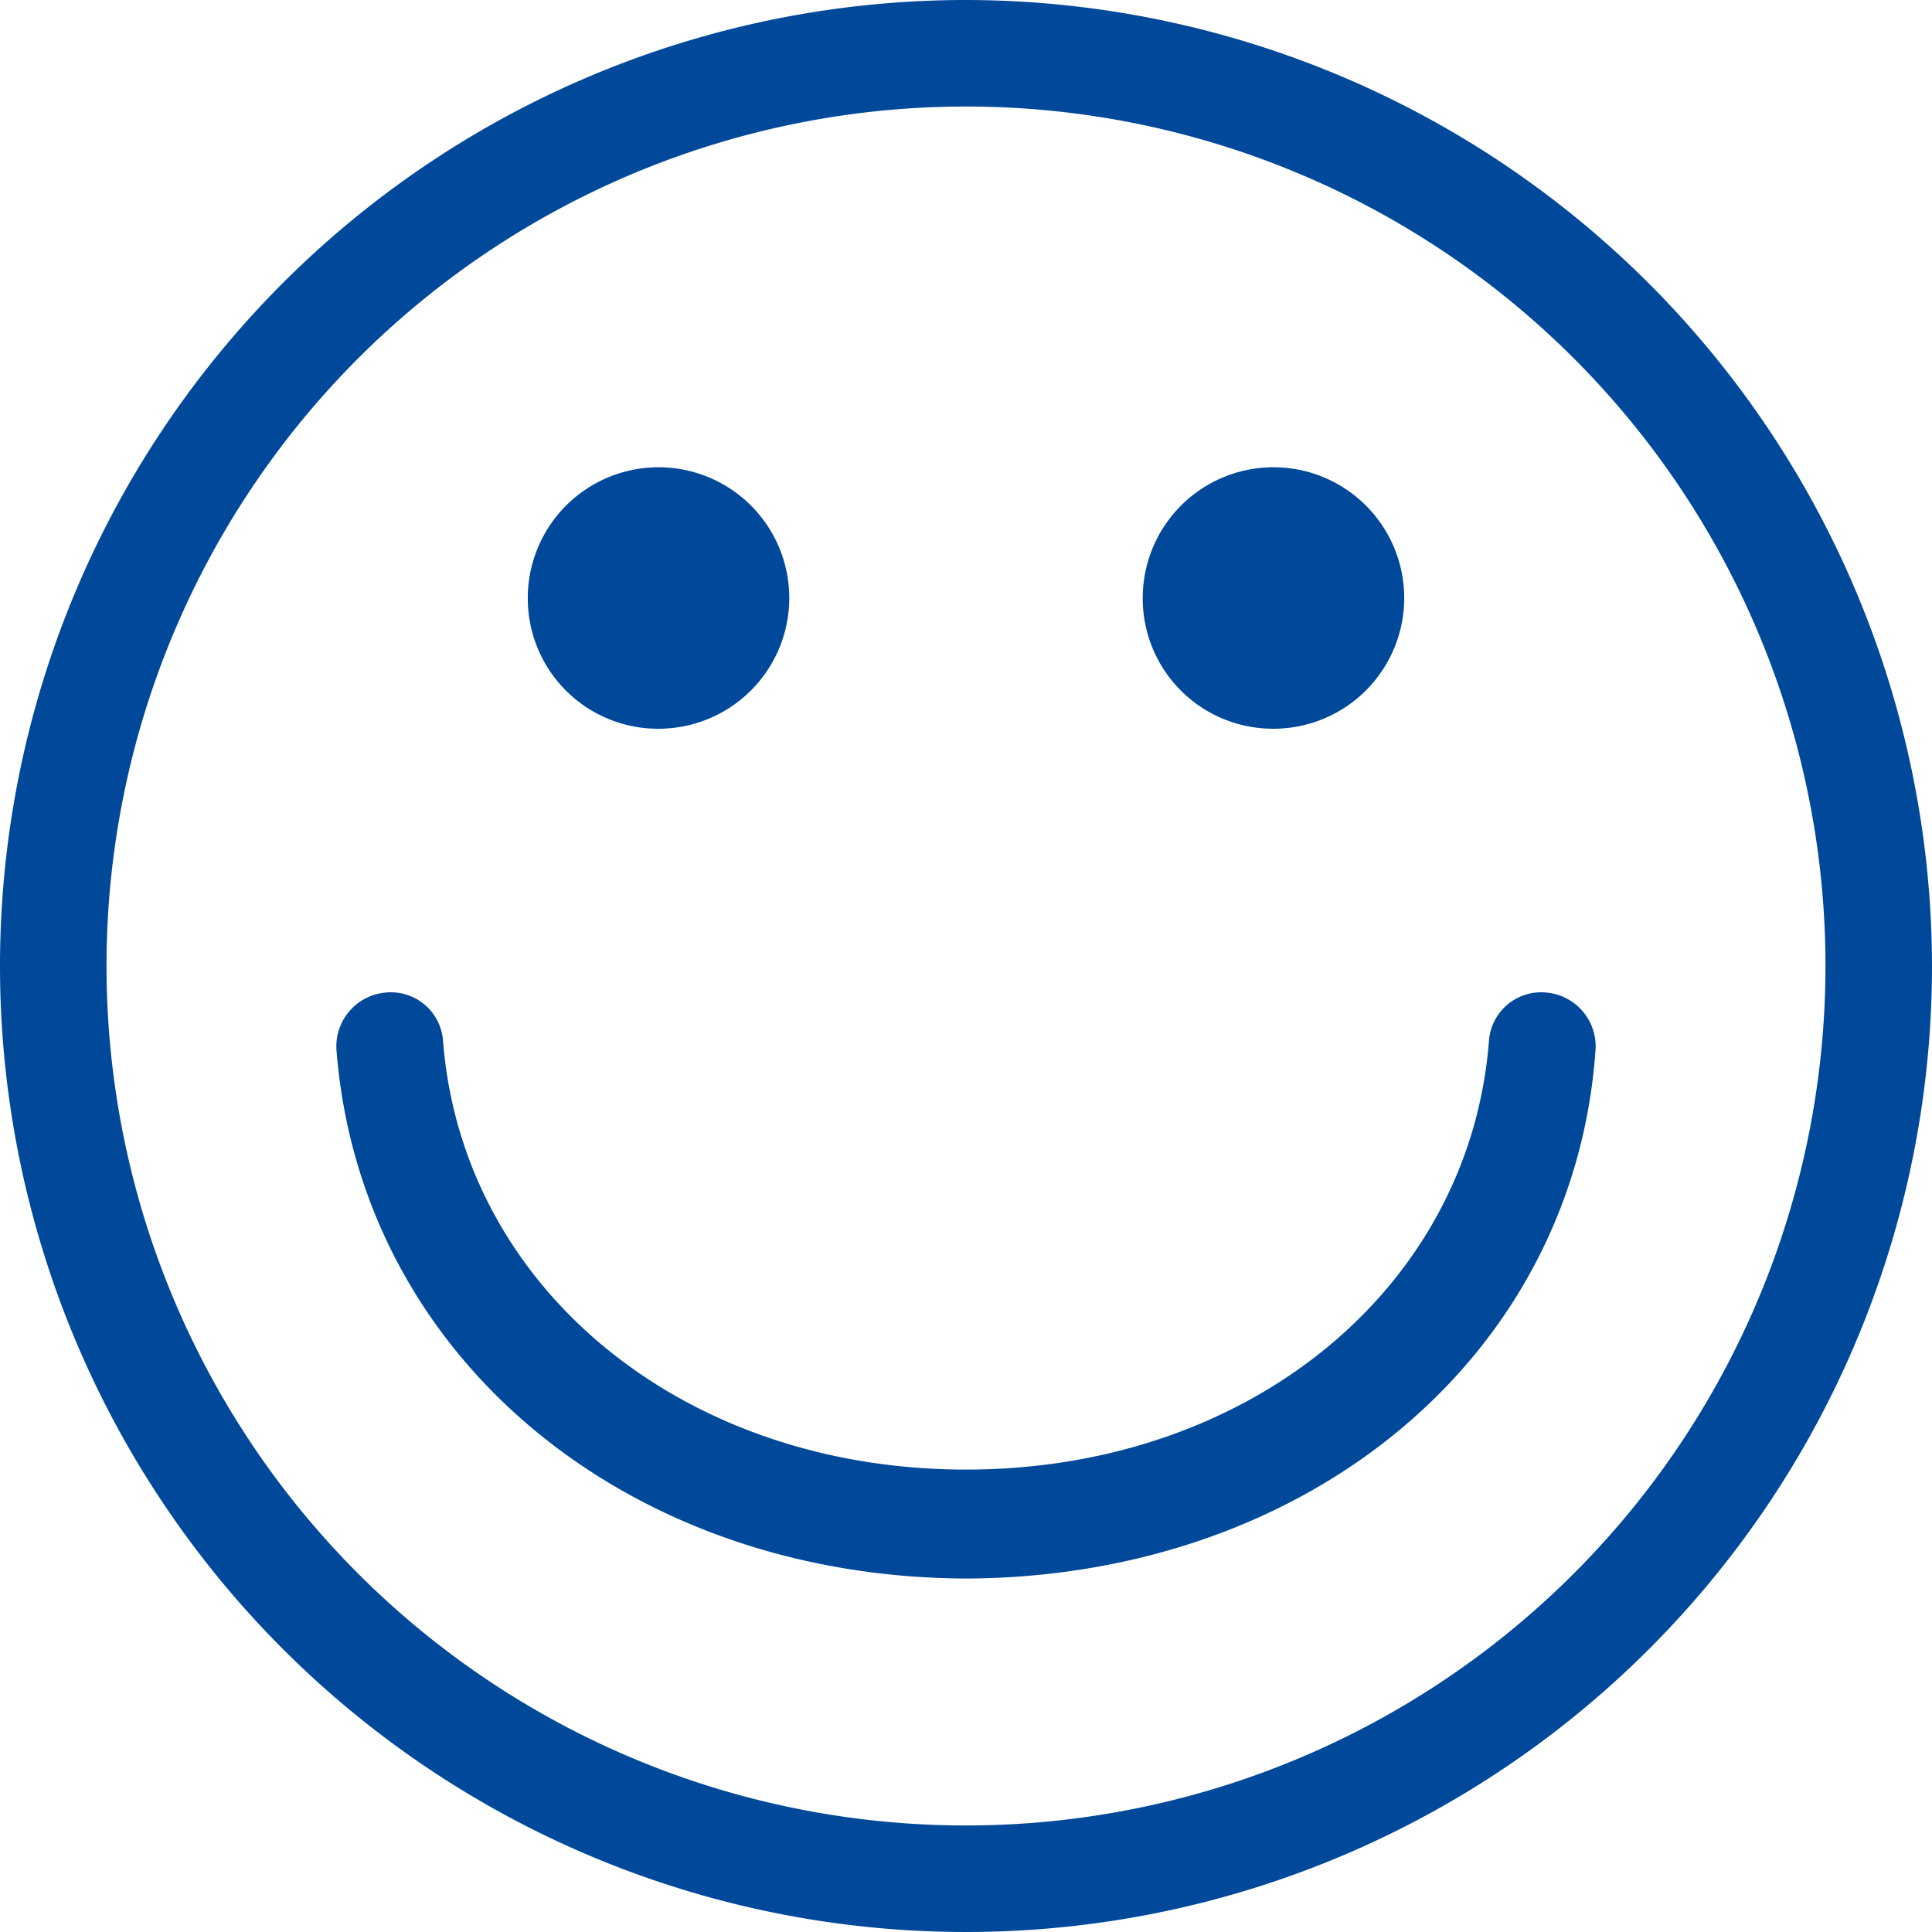 <svg xmlns="http://www.w3.org/2000/svg" viewBox="0 0 79.8 79.8"><defs><style>.cls-1{fill:#00499a;}</style></defs><g id="Ebene_2" data-name="Ebene 2"><g id="Ebene_1-2" data-name="Ebene 1"><path class="cls-1" d="M39.9,0A39.9,39.9,0,1,0,79.8,39.9,39.95,39.95,0,0,0,39.9,0Zm0,75.4A35.5,35.5,0,1,1,75.4,39.9,35.51,35.51,0,0,1,39.9,75.4Z"/><path class="cls-1" d="M63.9,41a2.16,2.16,0,0,0-2.4,2c-.8,10.2-9.9,17.7-21.6,17.7S19.1,53.2,18.3,43a2.16,2.16,0,0,0-2.4-2,2.23,2.23,0,0,0-2,2.4c1,12.6,11.9,21.7,25.9,21.8H40c14.1-.1,25-9.2,25.9-21.8A2.23,2.23,0,0,0,63.9,41Z"/><path class="cls-1" d="M27.2,30.1a5.4,5.4,0,1,0-5.4-5.4A5.38,5.38,0,0,0,27.2,30.1Z"/><path class="cls-1" d="M52.6,30.1a5.4,5.4,0,1,0-5.4-5.4A5.38,5.38,0,0,0,52.6,30.1Z"/></g></g></svg>